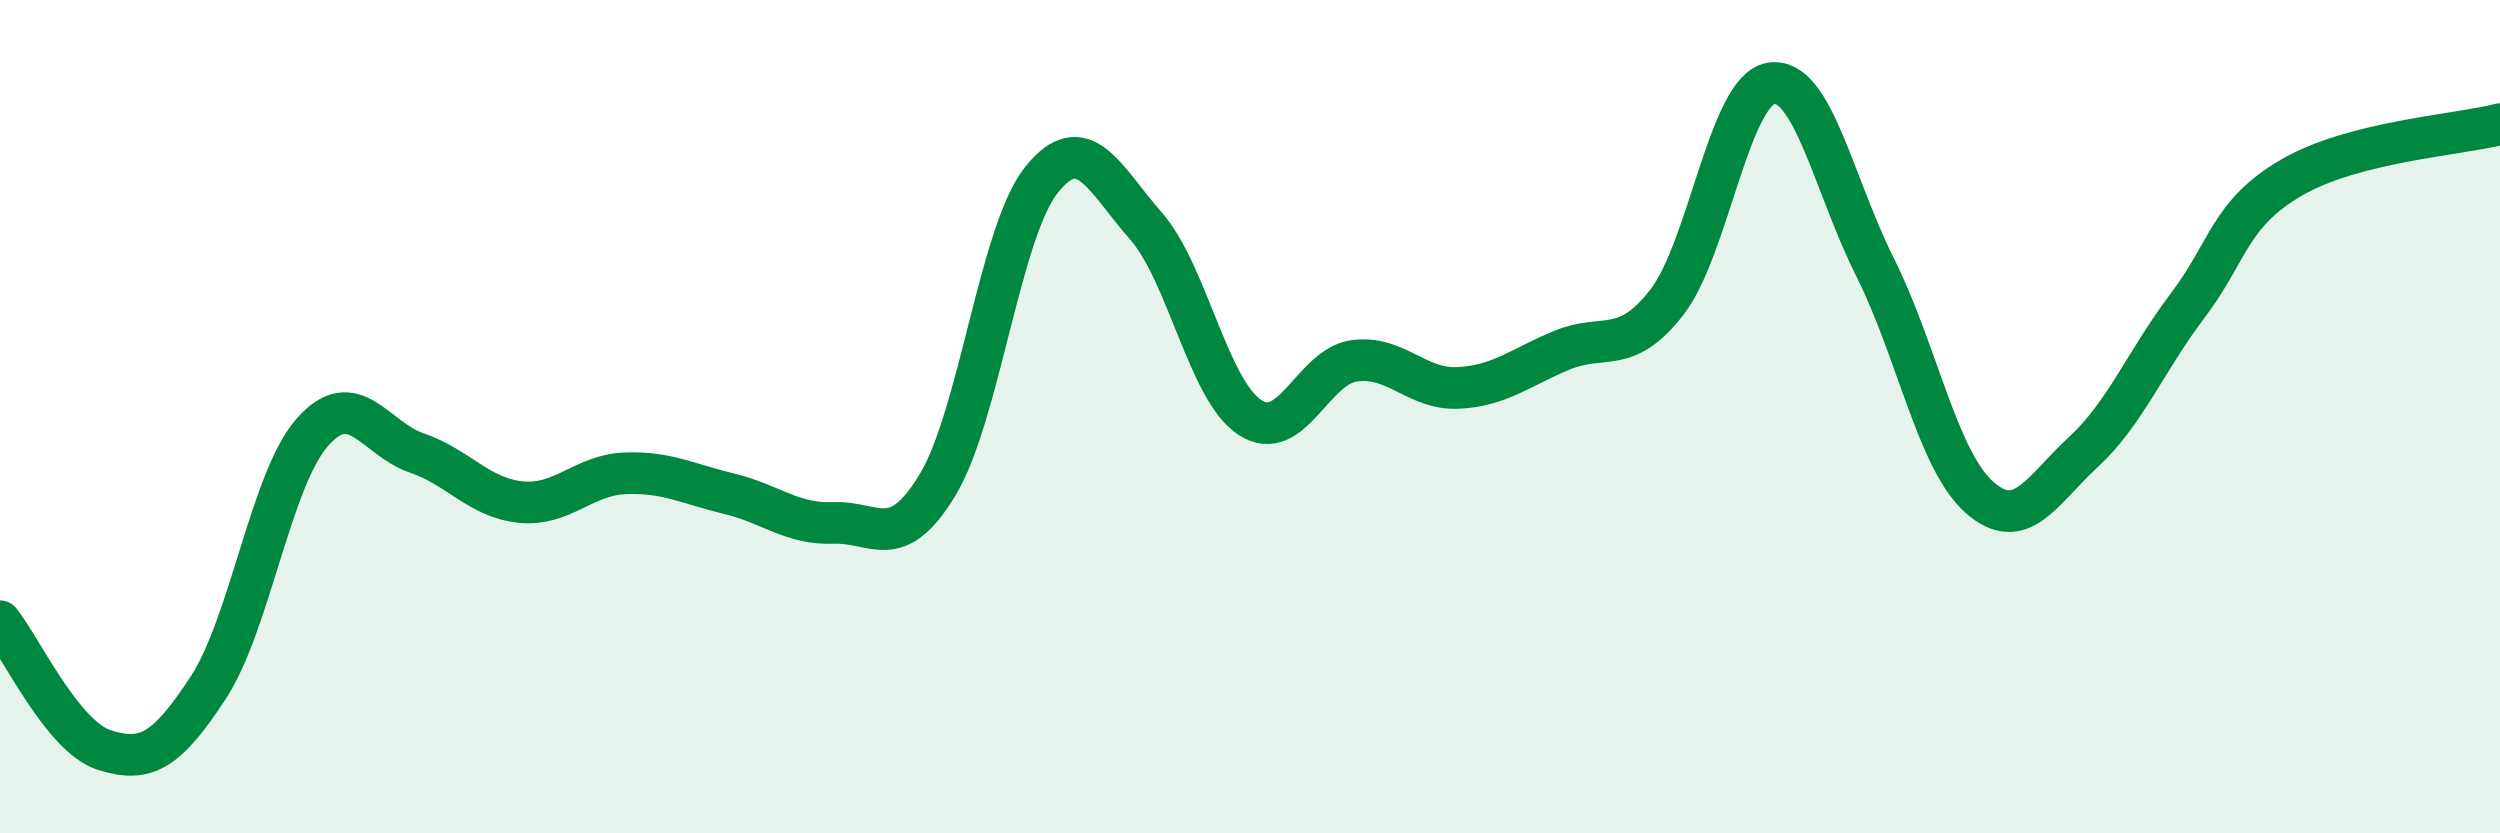 
    <svg width="60" height="20" viewBox="0 0 60 20" xmlns="http://www.w3.org/2000/svg">
      <path
        d="M 0,14.91 C 0.5,15.53 1.5,17.68 2.5,18 C 3.5,18.32 4,18.03 5,16.5 C 6,14.97 6.5,11.5 7.5,10.37 C 8.5,9.24 9,10.53 10,10.87 C 11,11.21 11.5,11.95 12.5,12.05 C 13.5,12.15 14,11.4 15,11.36 C 16,11.32 16.5,11.61 17.5,11.85 C 18.5,12.09 19,12.59 20,12.55 C 21,12.51 21.5,13.29 22.5,11.64 C 23.5,9.99 24,5.55 25,4.31 C 26,3.07 26.5,4.28 27.5,5.42 C 28.5,6.56 29,9.37 30,10.02 C 31,10.67 31.5,8.8 32.5,8.66 C 33.5,8.52 34,9.36 35,9.31 C 36,9.26 36.5,8.81 37.5,8.4 C 38.5,7.99 39,8.54 40,7.26 C 41,5.98 41.5,2.17 42.5,2 C 43.5,1.83 44,4.42 45,6.41 C 46,8.4 46.5,11.04 47.5,11.93 C 48.5,12.82 49,11.77 50,10.85 C 51,9.93 51.5,8.66 52.5,7.34 C 53.5,6.02 53.5,5.13 55,4.26 C 56.5,3.39 59,3.24 60,2.98L60 20L0 20Z"
        fill="#008740"
        opacity="0.1"
        stroke-linecap="round"
        stroke-linejoin="round"
      />
      <path
        d="M 0,14.91 C 0.5,15.53 1.5,17.68 2.5,18 C 3.5,18.32 4,18.03 5,16.5 C 6,14.97 6.5,11.5 7.5,10.37 C 8.5,9.24 9,10.53 10,10.87 C 11,11.21 11.5,11.95 12.5,12.05 C 13.5,12.15 14,11.4 15,11.36 C 16,11.32 16.5,11.61 17.5,11.85 C 18.5,12.09 19,12.59 20,12.55 C 21,12.51 21.5,13.29 22.5,11.64 C 23.5,9.99 24,5.55 25,4.31 C 26,3.07 26.5,4.28 27.5,5.42 C 28.5,6.56 29,9.37 30,10.02 C 31,10.67 31.5,8.8 32.5,8.66 C 33.5,8.52 34,9.36 35,9.31 C 36,9.26 36.5,8.81 37.5,8.4 C 38.5,7.99 39,8.54 40,7.26 C 41,5.98 41.5,2.17 42.5,2 C 43.5,1.83 44,4.42 45,6.41 C 46,8.4 46.5,11.04 47.5,11.93 C 48.5,12.82 49,11.77 50,10.85 C 51,9.93 51.5,8.66 52.5,7.34 C 53.5,6.02 53.5,5.13 55,4.26 C 56.5,3.39 59,3.24 60,2.98"
        stroke="#008740"
        stroke-width="1"
        fill="none"
        stroke-linecap="round"
        stroke-linejoin="round"
      />
    </svg>
  